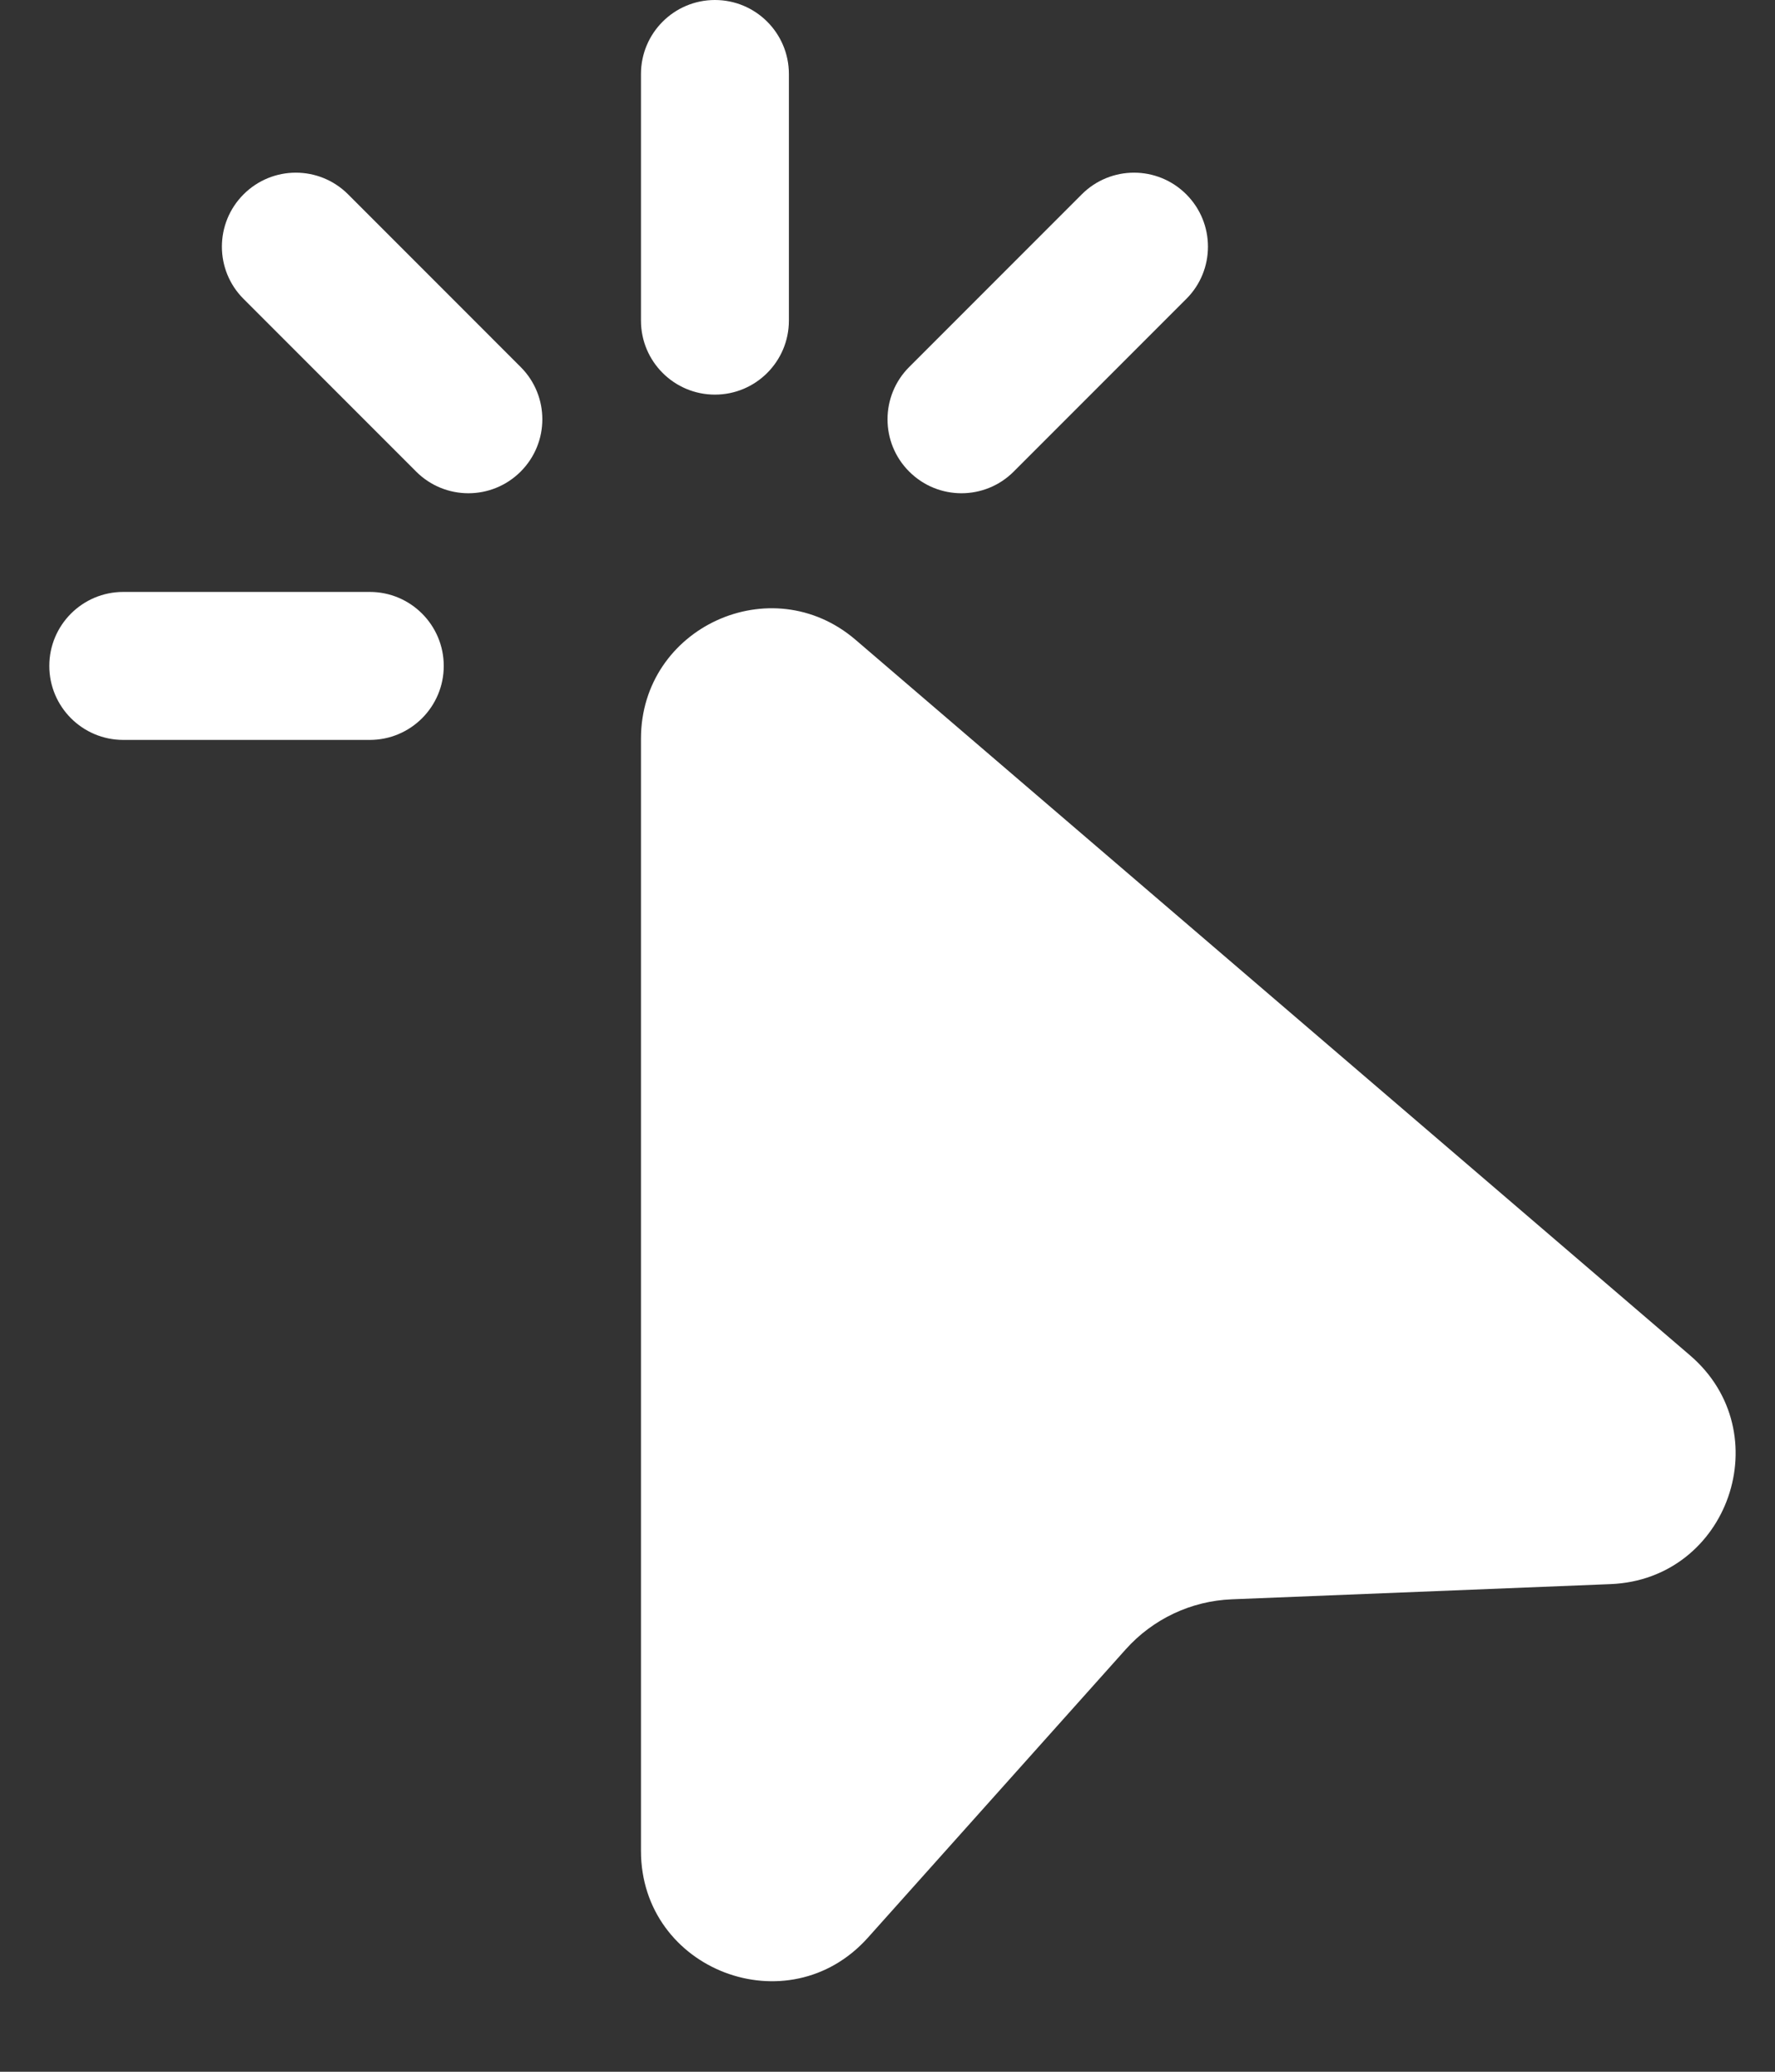 <svg width="18" height="21" viewBox="0 0 18 21" fill="none" xmlns="http://www.w3.org/2000/svg">
<rect x="0" y="0" width="18" height="21" fill="#333333" stroke="none"/>
<path d="M7.25 0C7.664 0 8 0.336 8 0.75V3.25C8 3.664 7.664 4 7.25 4C6.836 4 6.5 3.664 6.5 3.25V0.75C6.5 0.336 6.836 0 7.25 0ZM2.47 1.97C2.763 1.677 3.237 1.677 3.53 1.97L5.28 3.72C5.573 4.013 5.573 4.487 5.28 4.78C4.987 5.073 4.513 5.073 4.22 4.78L2.47 3.03C2.177 2.738 2.177 2.263 2.47 1.97ZM12.03 1.97C12.323 2.263 12.323 2.738 12.03 3.03L10.28 4.78C9.987 5.073 9.513 5.073 9.22 4.78C8.927 4.488 8.927 4.013 9.22 3.72L10.97 1.97C11.263 1.677 11.737 1.677 12.03 1.97ZM0.5 6.75C0.5 6.336 0.836 6 1.25 6H3.75C4.164 6 4.5 6.336 4.5 6.75C4.5 7.164 4.164 7.5 3.75 7.5H1.25C0.836 7.5 0.5 7.164 0.5 6.75ZM6.5 7.487C6.5 6.36 7.822 5.752 8.677 6.486L17.138 13.738C18.048 14.518 17.53 16.009 16.333 16.057L12.493 16.211C12.08 16.227 11.692 16.41 11.416 16.718L8.802 19.64C7.995 20.543 6.5 19.971 6.5 18.761V7.487Z" fill="white"/>
</svg>
